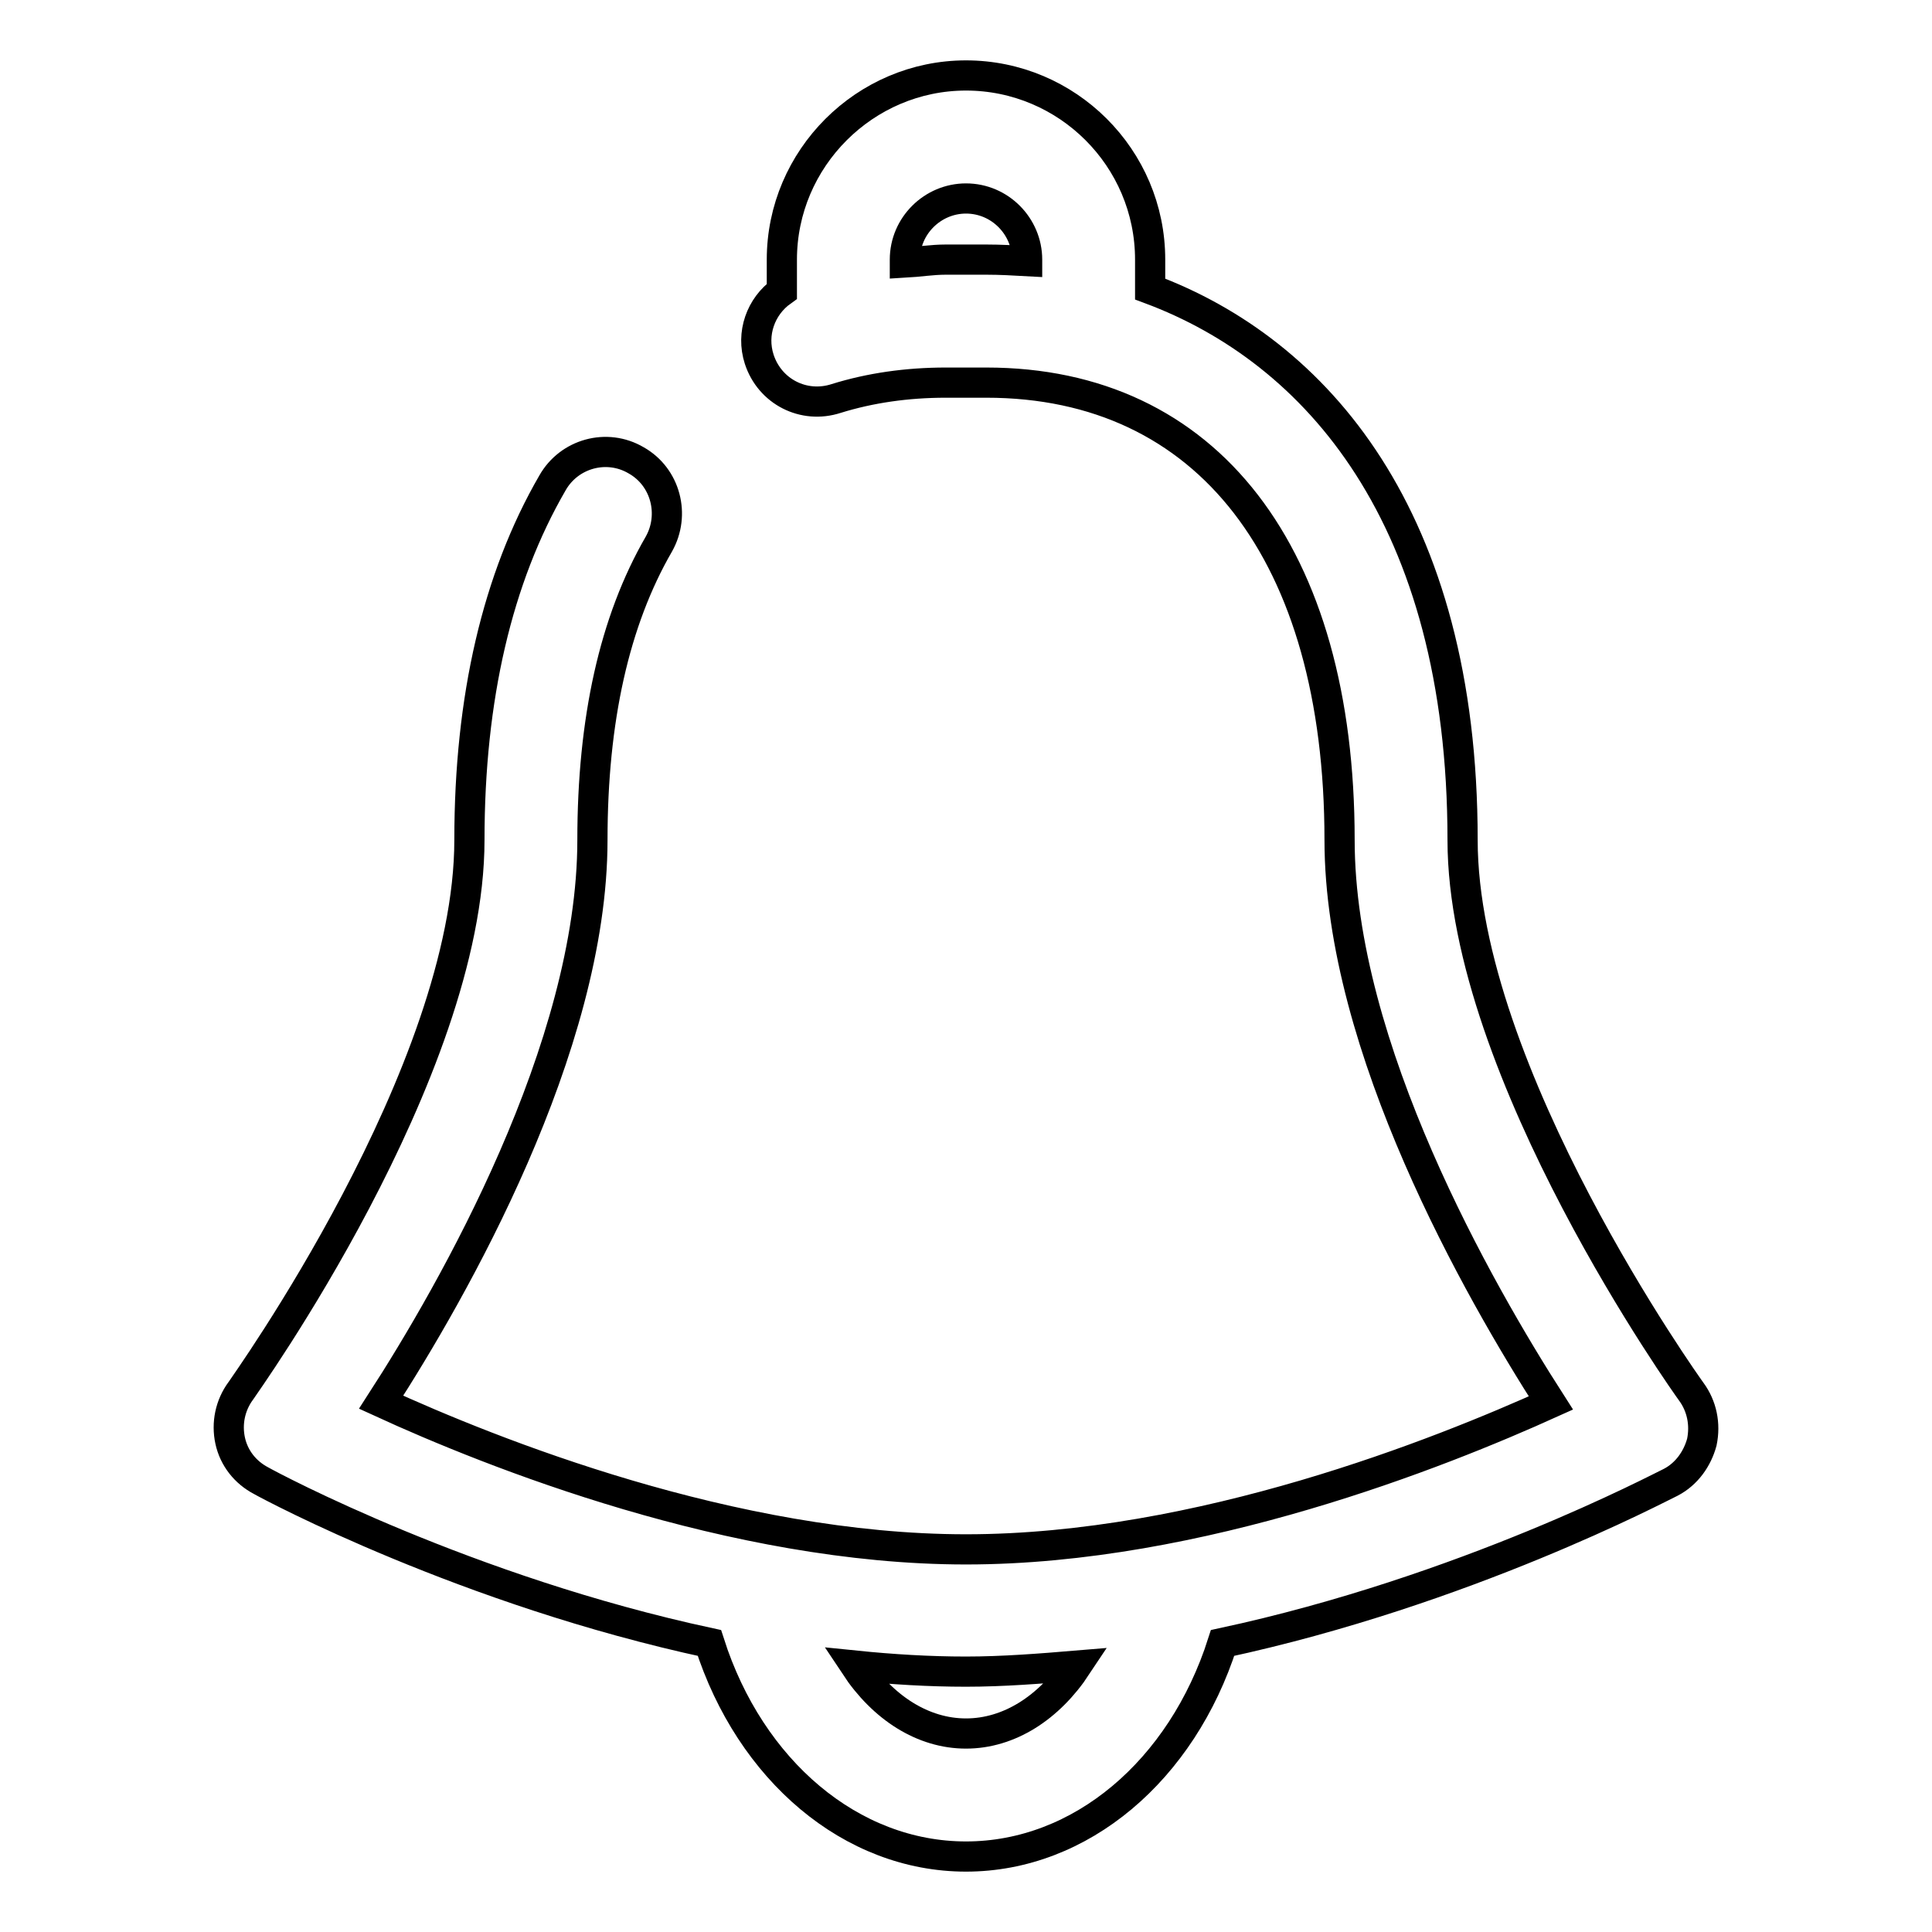 <?xml version="1.0" encoding="utf-8"?>
<!-- Svg Vector Icons : http://www.onlinewebfonts.com/icon -->
<!DOCTYPE svg PUBLIC "-//W3C//DTD SVG 1.1//EN" "http://www.w3.org/Graphics/SVG/1.1/DTD/svg11.dtd">
<svg version="1.1" xmlns="http://www.w3.org/2000/svg" xmlns:xlink="http://www.w3.org/1999/xlink" x="0px" y="0px" viewBox="0 0 256 256" enable-background="new 0 0 256 256" xml:space="preserve">
<g> <path stroke-width="4" fill-opacity="0" stroke="#000000"  d="M224.1,184.4c-0.3-0.4-30.3-42.3-30.3-73.1c0-42.8-19.4-64.8-41.4-73v-3.9c0-13.5-11-24.4-24.4-24.4 s-24.4,11-24.4,24.4v4.2c-2.8,2-4.1,5.6-3,9c1.4,4.3,5.9,6.6,10.2,5.2c4.5-1.4,9.4-2.1,14.5-2.1h5.4c29.3,0,46.8,22.7,46.8,60.6 c0,27.5,18.5,59.8,28,74.6c-14.6,6.6-46.5,19.4-77.5,19.4c-30.9,0-62.9-12.8-77.5-19.5c9.5-14.7,28-47,28-74.5 c0-15.9,2.9-29,8.8-39.2c2.2-3.9,0.9-8.9-3-11.1c-3.9-2.3-8.9-0.9-11.1,3c-7.3,12.6-11,28.5-11,47.3c0,30.8-30,72.5-30.3,73 c-1.4,1.9-1.9,4.3-1.4,6.6c0.5,2.3,2,4.2,4.1,5.3c1.4,0.8,27.3,14.6,59.4,21.5c5.4,16.9,18.8,28.3,34,28.3 c15.2,0,28.6-11.4,34-28.3c32.1-6.9,57.9-20.6,59.4-21.3c2.1-1.1,3.5-3.1,4.1-5.3C226,188.7,225.5,186.3,224.1,184.4z M125.3,34.4 c-1.8,0-3.6,0.3-5.4,0.4v-0.4c0-4.5,3.7-8.1,8.1-8.1c4.5,0,8.1,3.7,8.1,8.1v0.2c-1.8-0.1-3.6-0.2-5.4-0.2H125.3z M128,229.7 c-5.7,0-11-3.4-14.7-9c4.9,0.5,9.8,0.8,14.7,0.8c4.9,0,9.9-0.4,14.7-0.8C139,226.3,133.7,229.7,128,229.7z"/></g>
</svg>